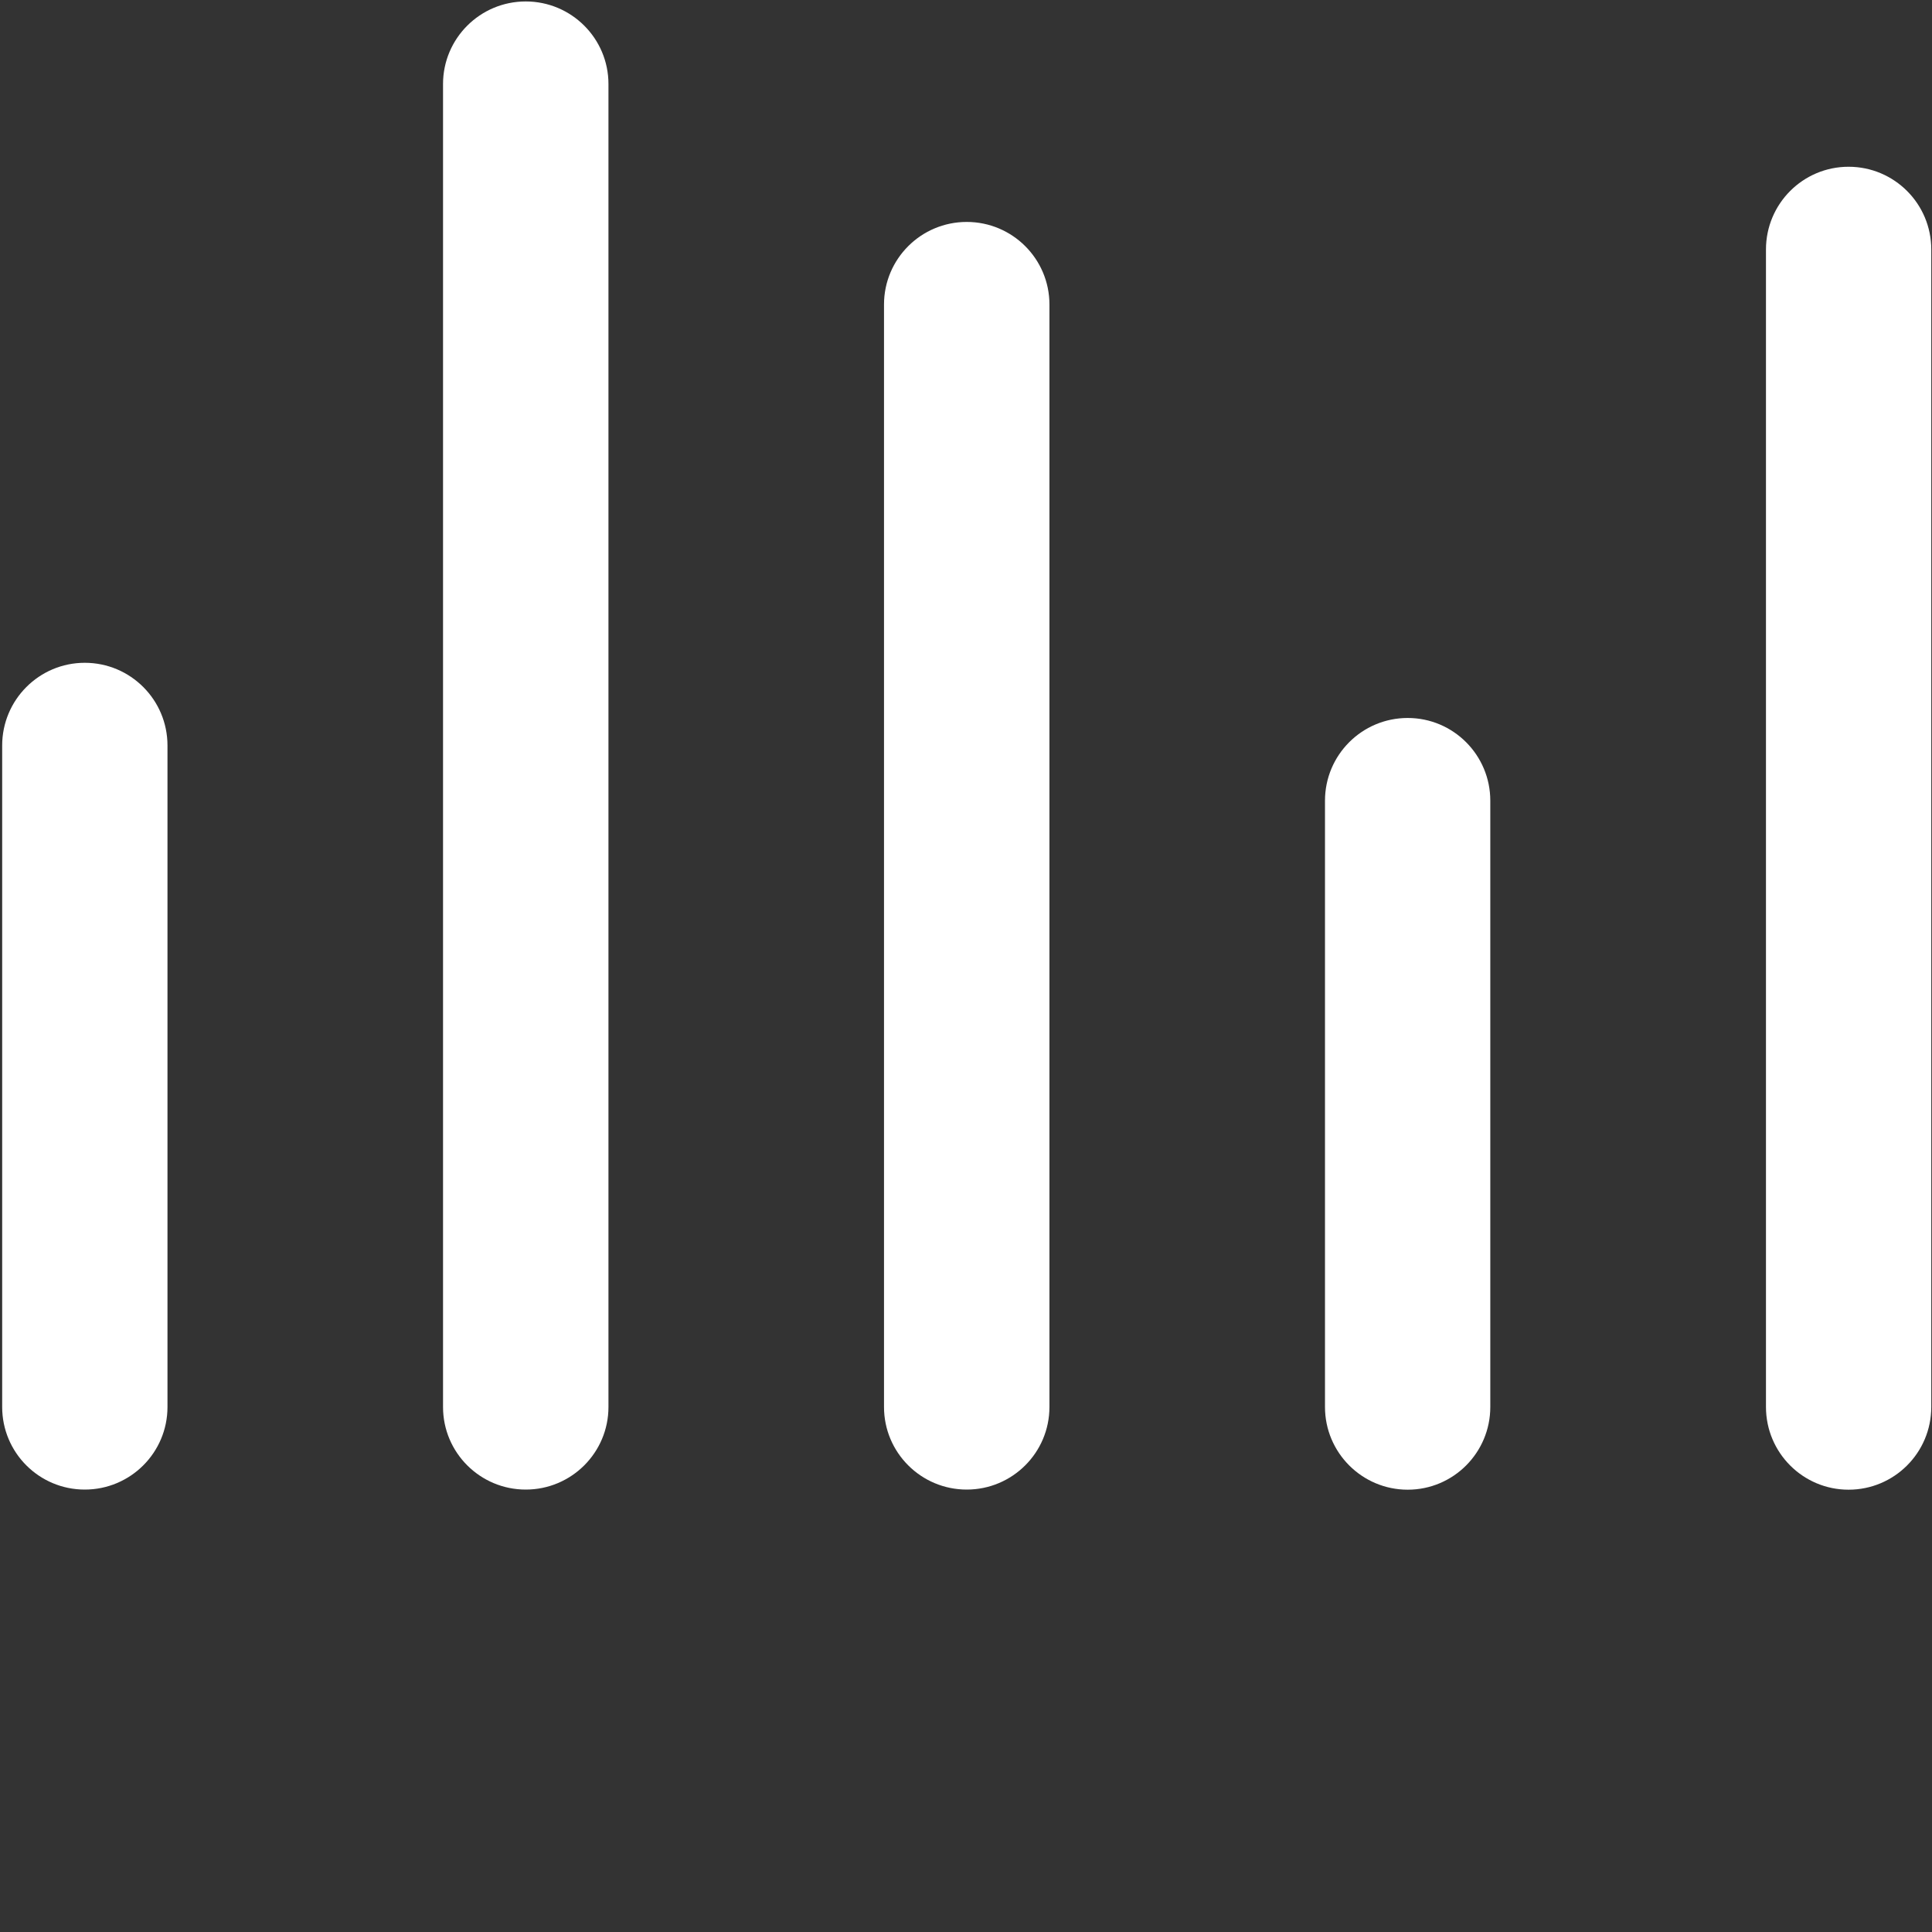   <svg width="16px" height="16px" viewBox="0 0 16 16" version="1.1" xmlns="http://www.w3.org/2000/svg" xmlns:xlink="http://www.w3.org/1999/xlink">
    <rect x="0" y="0" width="16" height="16" fill="#333333" stroke="none"/>
    <title>live</title>
      <path
        fill="#fff"
        d="M15.309,1.381 C15.688,1.381 15.994,1.688 15.994,2.066 L15.994,11.652 C15.994,12.03 15.688,12.337 15.309,12.337 C14.931,12.337 14.625,12.03 14.625,11.652 L14.625,2.066 C14.625,1.688 14.931,1.381 15.309,1.381 Z M11.658,5.946 C12.036,5.946 12.342,6.253 12.342,6.631 L12.342,11.652 C12.342,12.03 12.036,12.337 11.658,12.337 C11.28,12.337 10.973,12.03 10.973,11.652 L10.973,6.631 C10.973,6.253 11.279,5.946 11.658,5.946 Z M8.006,1.838 C8.384,1.838 8.691,2.144 8.691,2.522 L8.691,11.652 C8.691,12.03 8.384,12.336 8.006,12.336 C7.628,12.336 7.321,12.03 7.321,11.652 L7.321,2.522 C7.321,2.144 7.628,1.838 8.006,1.838 Z M4.354,0.012 C4.732,0.012 5.039,0.318 5.039,0.696 L5.039,11.652 C5.039,12.03 4.732,12.336 4.354,12.336 C3.976,12.336 3.669,12.03 3.669,11.652 L3.669,0.696 C3.669,0.318 3.976,0.012 4.354,0.012 Z M0.702,5.489 C1.081,5.489 1.387,5.796 1.387,6.174 L1.387,11.652 C1.387,12.03 1.08,12.336 0.702,12.336 C0.324,12.336 0.018,12.03 0.018,11.652 L0.018,6.174 C0.018,5.796 0.324,5.489 0.702,5.489 Z"
      >
        <animate
          attributeName="d"
          values="
            M15.309,1.381 C15.688,1.381 15.994,1.688 15.994,2.066 L15.994,11.652 C15.994,12.03 15.688,12.337 15.309,12.337 C14.931,12.337 14.625,12.03 14.625,11.652 L14.625,2.066 C14.625,1.688 14.931,1.381 15.309,1.381 Z M11.658,5.946 C12.036,5.946 12.342,6.253 12.342,6.631 L12.342,11.652 C12.342,12.03 12.036,12.337 11.658,12.337 C11.28,12.337 10.973,12.03 10.973,11.652 L10.973,6.631 C10.973,6.253 11.279,5.946 11.658,5.946 Z M8.006,1.838 C8.384,1.838 8.691,2.144 8.691,2.522 L8.691,11.652 C8.691,12.03 8.384,12.336 8.006,12.336 C7.628,12.336 7.321,12.03 7.321,11.652 L7.321,2.522 C7.321,2.144 7.628,1.838 8.006,1.838 Z M4.354,0.012 C4.732,0.012 5.039,0.318 5.039,0.696 L5.039,11.652 C5.039,12.03 4.732,12.336 4.354,12.336 C3.976,12.336 3.669,12.03 3.669,11.652 L3.669,0.696 C3.669,0.318 3.976,0.012 4.354,0.012 Z M0.702,5.489 C1.081,5.489 1.387,5.796 1.387,6.174 L1.387,11.652 C1.387,12.03 1.08,12.336 0.702,12.336 C0.324,12.336 0.018,12.03 0.018,11.652 L0.018,6.174 C0.018,5.796 0.324,5.489 0.702,5.489 Z;
            M15.309,0.381 C15.688,0.381 15.994,0.688 15.994,1.066 L15.994,12.652 C15.994,13.03 15.688,13.337 15.309,13.337 C14.931,13.337 14.625,13.03 14.625,12.652 L14.625,1.066 C14.625,0.688 14.931,0.381 15.309,0.381 Z M11.658,6.946 C12.036,6.946 12.342,7.253 12.342,7.631 L12.342,12.652 C12.342,13.03 12.036,13.337 11.658,13.337 C11.28,13.337 10.973,13.03 10.973,12.652 L10.973,7.631 C10.973,7.253 11.279,6.946 11.658,6.946 Z M8.006,4.838 C8.384,4.838 8.691,5.144 8.691,5.522 L8.691,12.652 C8.691,13.03 8.384,13.336 8.006,13.336 C7.628,13.336 7.321,13.03 7.321,12.652 L7.321,5.522 C7.321,5.144 7.628,4.838 8.006,4.838 Z M4.354,3.012 C4.732,3.012 5.039,3.318 5.039,3.696 L5.039,12.652 C5.039,13.03 4.732,13.336 4.354,13.336 C3.976,13.336 3.669,13.03 3.669,12.652 L3.669,3.696 C3.669,3.318 3.976,3.012 4.354,3.012 Z M0.702,7.489 C1.081,7.489 1.387,7.796 1.387,8.174 L1.387,12.652 C1.387,13.03 1.08,13.336 0.702,13.336 C0.324,13.336 0.018,13.03 0.018,12.652 L0.018,8.174 C0.018,7.796 0.324,7.489 0.702,7.489 Z;
            M15.309,6.381 C15.688,6.381 15.994,6.688 15.994,7.066 L15.994,12.652 C15.994,13.03 15.688,13.337 15.309,13.337 C14.931,13.337 14.625,13.03 14.625,12.652 L14.625,7.066 C14.625,6.688 14.931,6.381 15.309,6.381 Z M11.658,2.946 C12.036,2.946 12.342,3.253 12.342,3.631 L12.342,12.652 C12.342,13.03 12.036,13.337 11.658,13.337 C11.28,13.337 10.973,13.03 10.973,12.652 L10.973,3.631 C10.973,3.252 11.279,2.946 11.658,2.946 Z M8.006,0.838 C8.384,0.838 8.691,1.144 8.691,1.522 L8.691,12.652 C8.691,13.03 8.384,13.336 8.006,13.336 C7.628,13.336 7.321,13.03 7.321,12.652 L7.321,1.522 C7.321,1.144 7.628,0.838 8.006,0.838 Z M4.354,7.012 C4.732,7.012 5.039,7.318 5.039,7.696 L5.039,12.652 C5.039,13.03 4.732,13.336 4.354,13.336 C3.976,13.336 3.669,13.03 3.669,12.652 L3.669,7.696 C3.669,7.318 3.976,7.012 4.354,7.012 Z M0.702,5.489 C1.081,5.489 1.387,5.796 1.387,6.174 L1.387,12.652 C1.387,13.03 1.08,13.336 0.702,13.336 C0.324,13.336 0.018,13.03 0.018,12.652 L0.018,6.174 C0.018,5.796 0.324,5.489 0.702,5.489 Z;
            M15.309,8.381 C15.688,8.381 15.994,8.688 15.994,9.066 L15.994,12.652 C15.994,13.03 15.688,13.337 15.309,13.337 C14.931,13.337 14.625,13.03 14.625,12.652 L14.625,9.066 C14.625,8.688 14.931,8.381 15.309,8.381 Z M11.658,0.946 C12.036,0.946 12.342,1.253 12.342,1.631 L12.342,12.652 C12.342,13.03 12.036,13.337 11.658,13.337 C11.28,13.337 10.973,13.03 10.973,12.652 L10.973,1.631 C10.973,1.252 11.279,0.946 11.658,0.946 Z M8.006,5.838 C8.384,5.838 8.691,6.144 8.691,6.522 L8.691,12.652 C8.691,13.03 8.384,13.336 8.006,13.336 C7.628,13.336 7.321,13.03 7.321,12.652 L7.321,6.522 C7.321,6.144 7.628,5.838 8.006,5.838 Z M4.354,8.012 C4.732,8.012 5.039,8.318 5.039,8.696 L5.039,12.652 C5.039,13.03 4.732,13.336 4.354,13.336 C3.976,13.336 3.669,13.03 3.669,12.652 L3.669,8.696 C3.669,8.318 3.976,8.012 4.354,8.012 Z M0.702,4.489 C1.081,4.489 1.387,4.796 1.387,5.174 L1.387,12.652 C1.387,13.03 1.08,13.336 0.702,13.336 C0.324,13.336 0.018,13.03 0.018,12.652 L0.018,5.174 C0.018,4.796 0.324,4.489 0.702,4.489 Z;
            M15.309,3.381 C15.688,3.381 15.994,3.688 15.994,4.066 L15.994,12.652 C15.994,13.03 15.688,13.337 15.309,13.337 C14.931,13.337 14.625,13.03 14.625,12.652 L14.625,4.066 C14.625,3.688 14.931,3.381 15.309,3.381 Z M11.658,7.946 C12.036,7.946 12.342,8.253 12.342,8.631 L12.342,12.652 C12.342,13.03 12.036,13.337 11.658,13.337 C11.28,13.337 10.973,13.03 10.973,12.652 L10.973,8.631 C10.973,8.252 11.279,7.946 11.658,7.946 Z M8.006,4.838 C8.384,4.838 8.691,5.144 8.691,5.522 L8.691,12.652 C8.691,13.03 8.384,13.336 8.006,13.336 C7.628,13.336 7.321,13.03 7.321,12.652 L7.321,5.522 C7.321,5.144 7.628,4.838 8.006,4.838 Z M4.354,7.012 C4.732,7.012 5.039,7.318 5.039,7.696 L5.039,12.652 C5.039,13.03 4.732,13.336 4.354,13.336 C3.976,13.336 3.669,13.03 3.669,12.652 L3.669,7.696 C3.669,7.318 3.976,7.012 4.354,7.012 Z M0.702,0.489 C1.081,0.489 1.387,0.796 1.387,1.174 L1.387,12.652 C1.387,13.03 1.08,13.336 0.702,13.336 C0.324,13.336 0.018,13.03 0.018,12.652 L0.018,1.174 C0.018,0.796 0.324,0.489 0.702,0.489 Z;
            M15.309,5.381 C15.688,5.381 15.994,5.688 15.994,6.066 L15.994,12.652 C15.994,13.03 15.688,13.337 15.309,13.337 C14.931,13.337 14.625,13.03 14.625,12.652 L14.625,6.066 C14.625,5.688 14.931,5.381 15.309,5.381 Z M11.658,3.946 C12.036,3.946 12.342,4.253 12.342,4.631 L12.342,12.652 C12.342,13.03 12.036,13.337 11.658,13.337 C11.28,13.337 10.973,13.03 10.973,12.652 L10.973,4.631 C10.973,4.253 11.279,3.946 11.658,3.946 Z M8.006,0.838 C8.384,0.838 8.691,1.144 8.691,1.522 L8.691,12.652 C8.691,13.03 8.384,13.336 8.006,13.336 C7.628,13.336 7.321,13.03 7.321,12.652 L7.321,1.522 C7.321,1.144 7.628,0.838 8.006,0.838 Z M4.354,4.012 C4.732,4.012 5.039,4.318 5.039,4.696 L5.039,12.652 C5.039,13.03 4.732,13.336 4.354,13.336 C3.976,13.336 3.669,13.03 3.669,12.652 L3.669,4.696 C3.669,4.318 3.976,4.012 4.354,4.012 Z M0.702,6.489 C1.081,6.489 1.387,6.796 1.387,7.174 L1.387,12.652 C1.387,13.03 1.08,13.336 0.702,13.336 C0.324,13.336 0.018,13.03 0.018,12.652 L0.018,7.174 C0.018,6.796 0.324,6.489 0.702,6.489 Z;
            M15.309,2.381 C15.688,2.381 15.994,2.688 15.994,3.066 L15.994,11.652 C15.994,12.03 15.688,12.337 15.309,12.337 C14.931,12.337 14.625,12.03 14.625,11.652 L14.625,3.066 C14.625,2.688 14.931,2.381 15.309,2.381 Z M11.658,3.946 C12.036,3.946 12.342,4.253 12.342,4.631 L12.342,11.652 C12.342,12.03 12.036,12.337 11.658,12.337 C11.28,12.337 10.973,12.03 10.973,11.652 L10.973,4.631 C10.973,4.253 11.279,3.946 11.658,3.946 Z M8.006,0.838 C8.384,0.838 8.691,1.144 8.691,1.522 L8.691,11.652 C8.691,12.03 8.384,12.336 8.006,12.336 C7.628,12.336 7.321,12.03 7.321,11.652 L7.321,1.522 C7.321,1.144 7.628,0.838 8.006,0.838 Z M4.354,2.012 C4.732,2.012 5.039,2.318 5.039,2.696 L5.039,11.652 C5.039,12.03 4.732,12.336 4.354,12.336 C3.976,12.336 3.669,12.03 3.669,11.652 L3.669,2.696 C3.669,2.318 3.976,2.012 4.354,2.012 Z M0.702,5.489 C1.081,5.489 1.387,5.796 1.387,6.174 L1.387,11.652 C1.387,12.03 1.08,12.336 0.702,12.336 C0.324,12.336 0.018,12.03 0.018,11.652 L0.018,6.174 C0.018,5.796 0.324,5.489 0.702,5.489 Z;
          "
          dur="1.7s"
          repeatCount="indefinite"
        />
      </path>
  </svg>